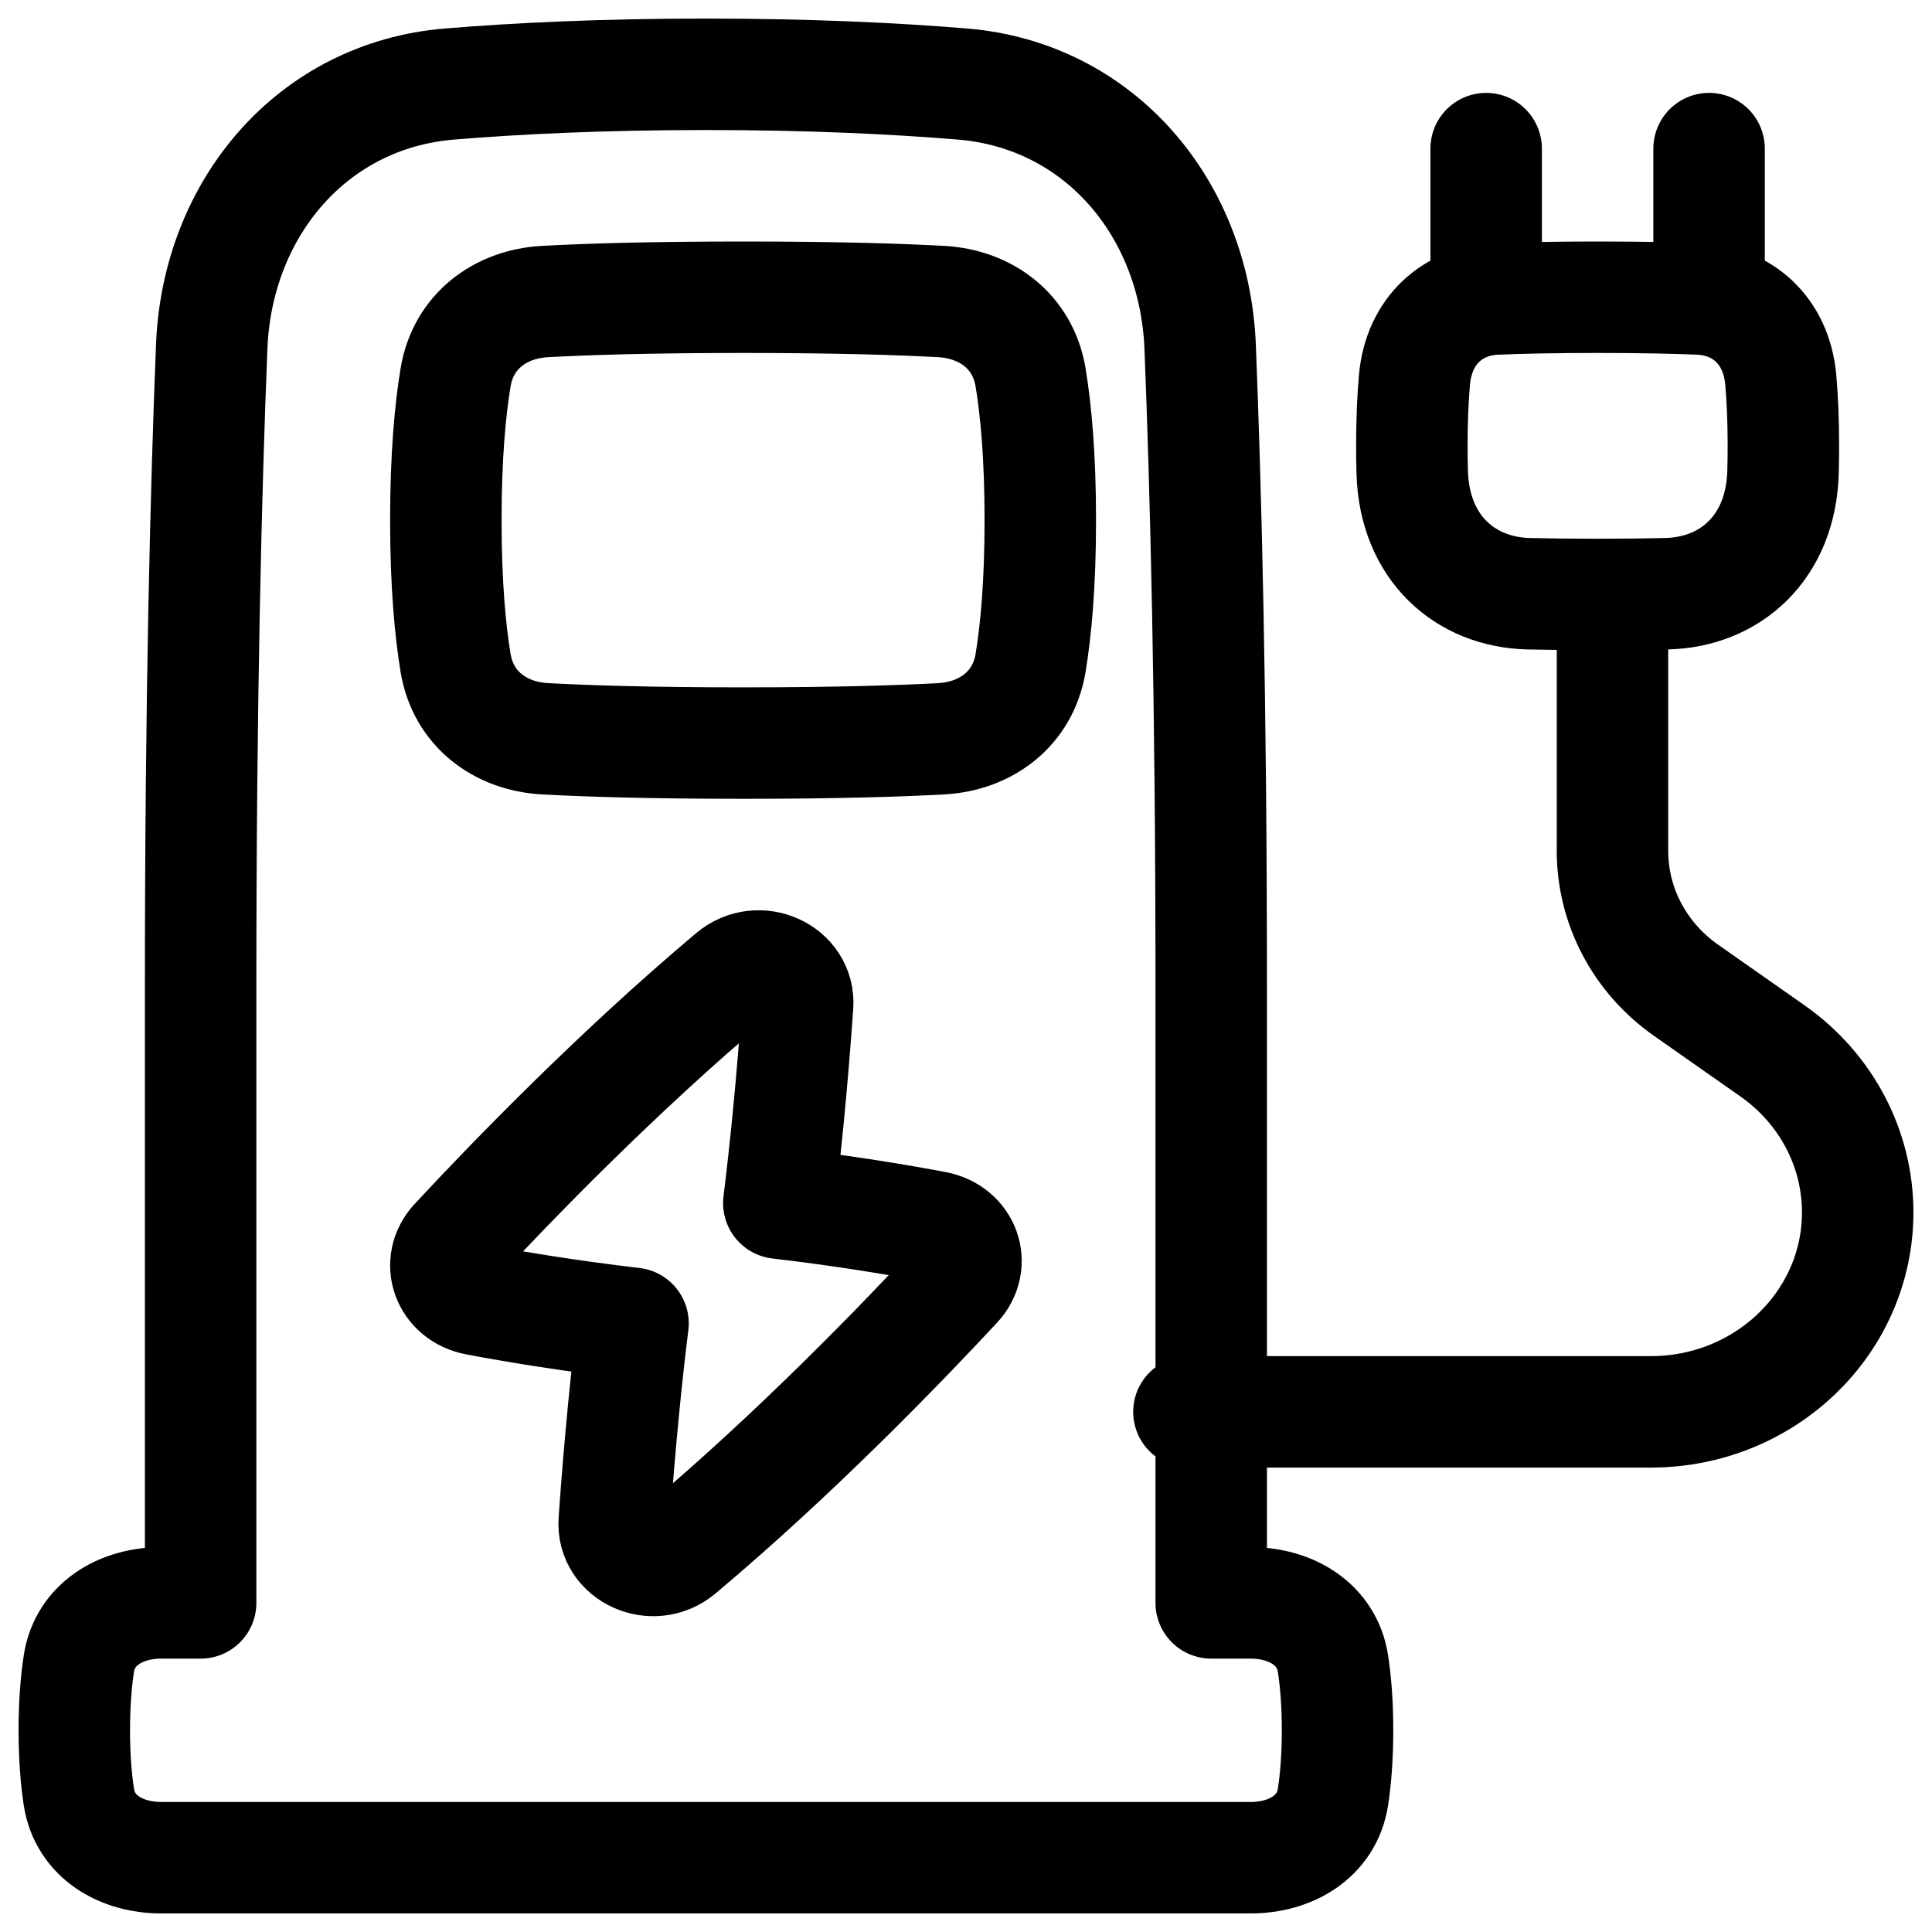 <svg xmlns="http://www.w3.org/2000/svg" width="26" height="26" viewBox="0 0 26 26" fill="none"><path d="M2.7 21.571V13.265C2.7 9.391 2.773 6.566 2.849 4.665C2.924 2.801 4.204 1.283 6.048 1.131C6.969 1.055 8.113 1 9.5 1C10.887 1 12.031 1.055 12.952 1.131C14.796 1.283 16.076 2.801 16.151 4.665C16.227 6.566 16.3 9.391 16.3 13.265V21.571H16.831C17.369 21.571 17.857 21.854 17.939 22.39C17.975 22.627 18 22.922 18 23.286C18 23.649 17.975 23.945 17.939 24.181C17.857 24.718 17.369 25 16.831 25H2.169C1.631 25 1.143 24.718 1.061 24.181C1.025 23.945 1 23.649 1 23.286C1 22.922 1.025 22.627 1.061 22.39C1.143 21.854 1.631 21.571 2.169 21.571H2.7Z" stroke="black" stroke-width="1.5" stroke-linecap="round" stroke-linejoin="round"></path><path d="M12.669 9.942C13.267 9.908 13.766 9.542 13.869 8.922C13.941 8.484 14 7.863 14 7C14 6.137 13.941 5.516 13.869 5.078C13.766 4.458 13.267 4.092 12.669 4.058C12.116 4.028 11.268 4 10 4C8.732 4 7.884 4.028 7.331 4.058C6.733 4.092 6.234 4.458 6.131 5.078C6.059 5.516 6 6.137 6 7C6 7.863 6.059 8.484 6.131 8.922C6.234 9.542 6.733 9.908 7.331 9.942C7.884 9.972 8.732 10 10 10C11.268 10 12.116 9.972 12.669 9.942Z" stroke="black" stroke-width="1.5" stroke-linecap="round" stroke-linejoin="round"></path><path d="M8.519 17.809C7.634 17.705 6.918 17.585 6.414 17.49C6.019 17.415 5.869 16.993 6.131 16.711C6.88 15.905 8.309 14.428 9.852 13.131C10.21 12.83 10.766 13.083 10.734 13.529C10.657 14.622 10.566 15.507 10.481 16.191C11.366 16.295 12.082 16.415 12.586 16.51C12.981 16.585 13.131 17.007 12.869 17.289C12.12 18.095 10.691 19.573 9.148 20.869C8.79 21.17 8.234 20.917 8.266 20.471C8.343 19.378 8.434 18.493 8.519 17.809Z" stroke="black" stroke-width="1.5" stroke-linecap="round" stroke-linejoin="round"></path><path d="M16 19H22.217C23.754 19 25 17.798 25 16.315C25 15.456 24.574 14.648 23.854 14.143L22.688 13.325C22.067 12.889 21.7 12.193 21.7 11.452V8" stroke="black" stroke-width="1.5" stroke-linecap="round" stroke-linejoin="round"></path><path d="M20.13 4.024C19.563 4.048 19.094 4.438 19.035 5.115C19.014 5.355 19 5.647 19 6C19 6.127 19.002 6.245 19.005 6.357C19.035 7.377 19.721 7.97 20.571 7.99C20.831 7.996 21.138 8 21.5 8C21.862 8 22.169 7.996 22.429 7.99C23.279 7.97 23.965 7.377 23.995 6.357C23.998 6.245 24 6.127 24 6C24 5.647 23.986 5.355 23.965 5.115C23.906 4.438 23.437 4.048 22.87 4.024C22.539 4.01 22.093 4 21.5 4C20.907 4 20.461 4.01 20.13 4.024Z" stroke="black" stroke-width="1.5" stroke-linecap="round" stroke-linejoin="round"></path><path d="M23 4V2" stroke="black" stroke-width="1.5" stroke-linecap="round" stroke-linejoin="round"></path><path d="M20 4V2" stroke="black" stroke-width="1.5" stroke-linecap="round" stroke-linejoin="round"></path></svg>